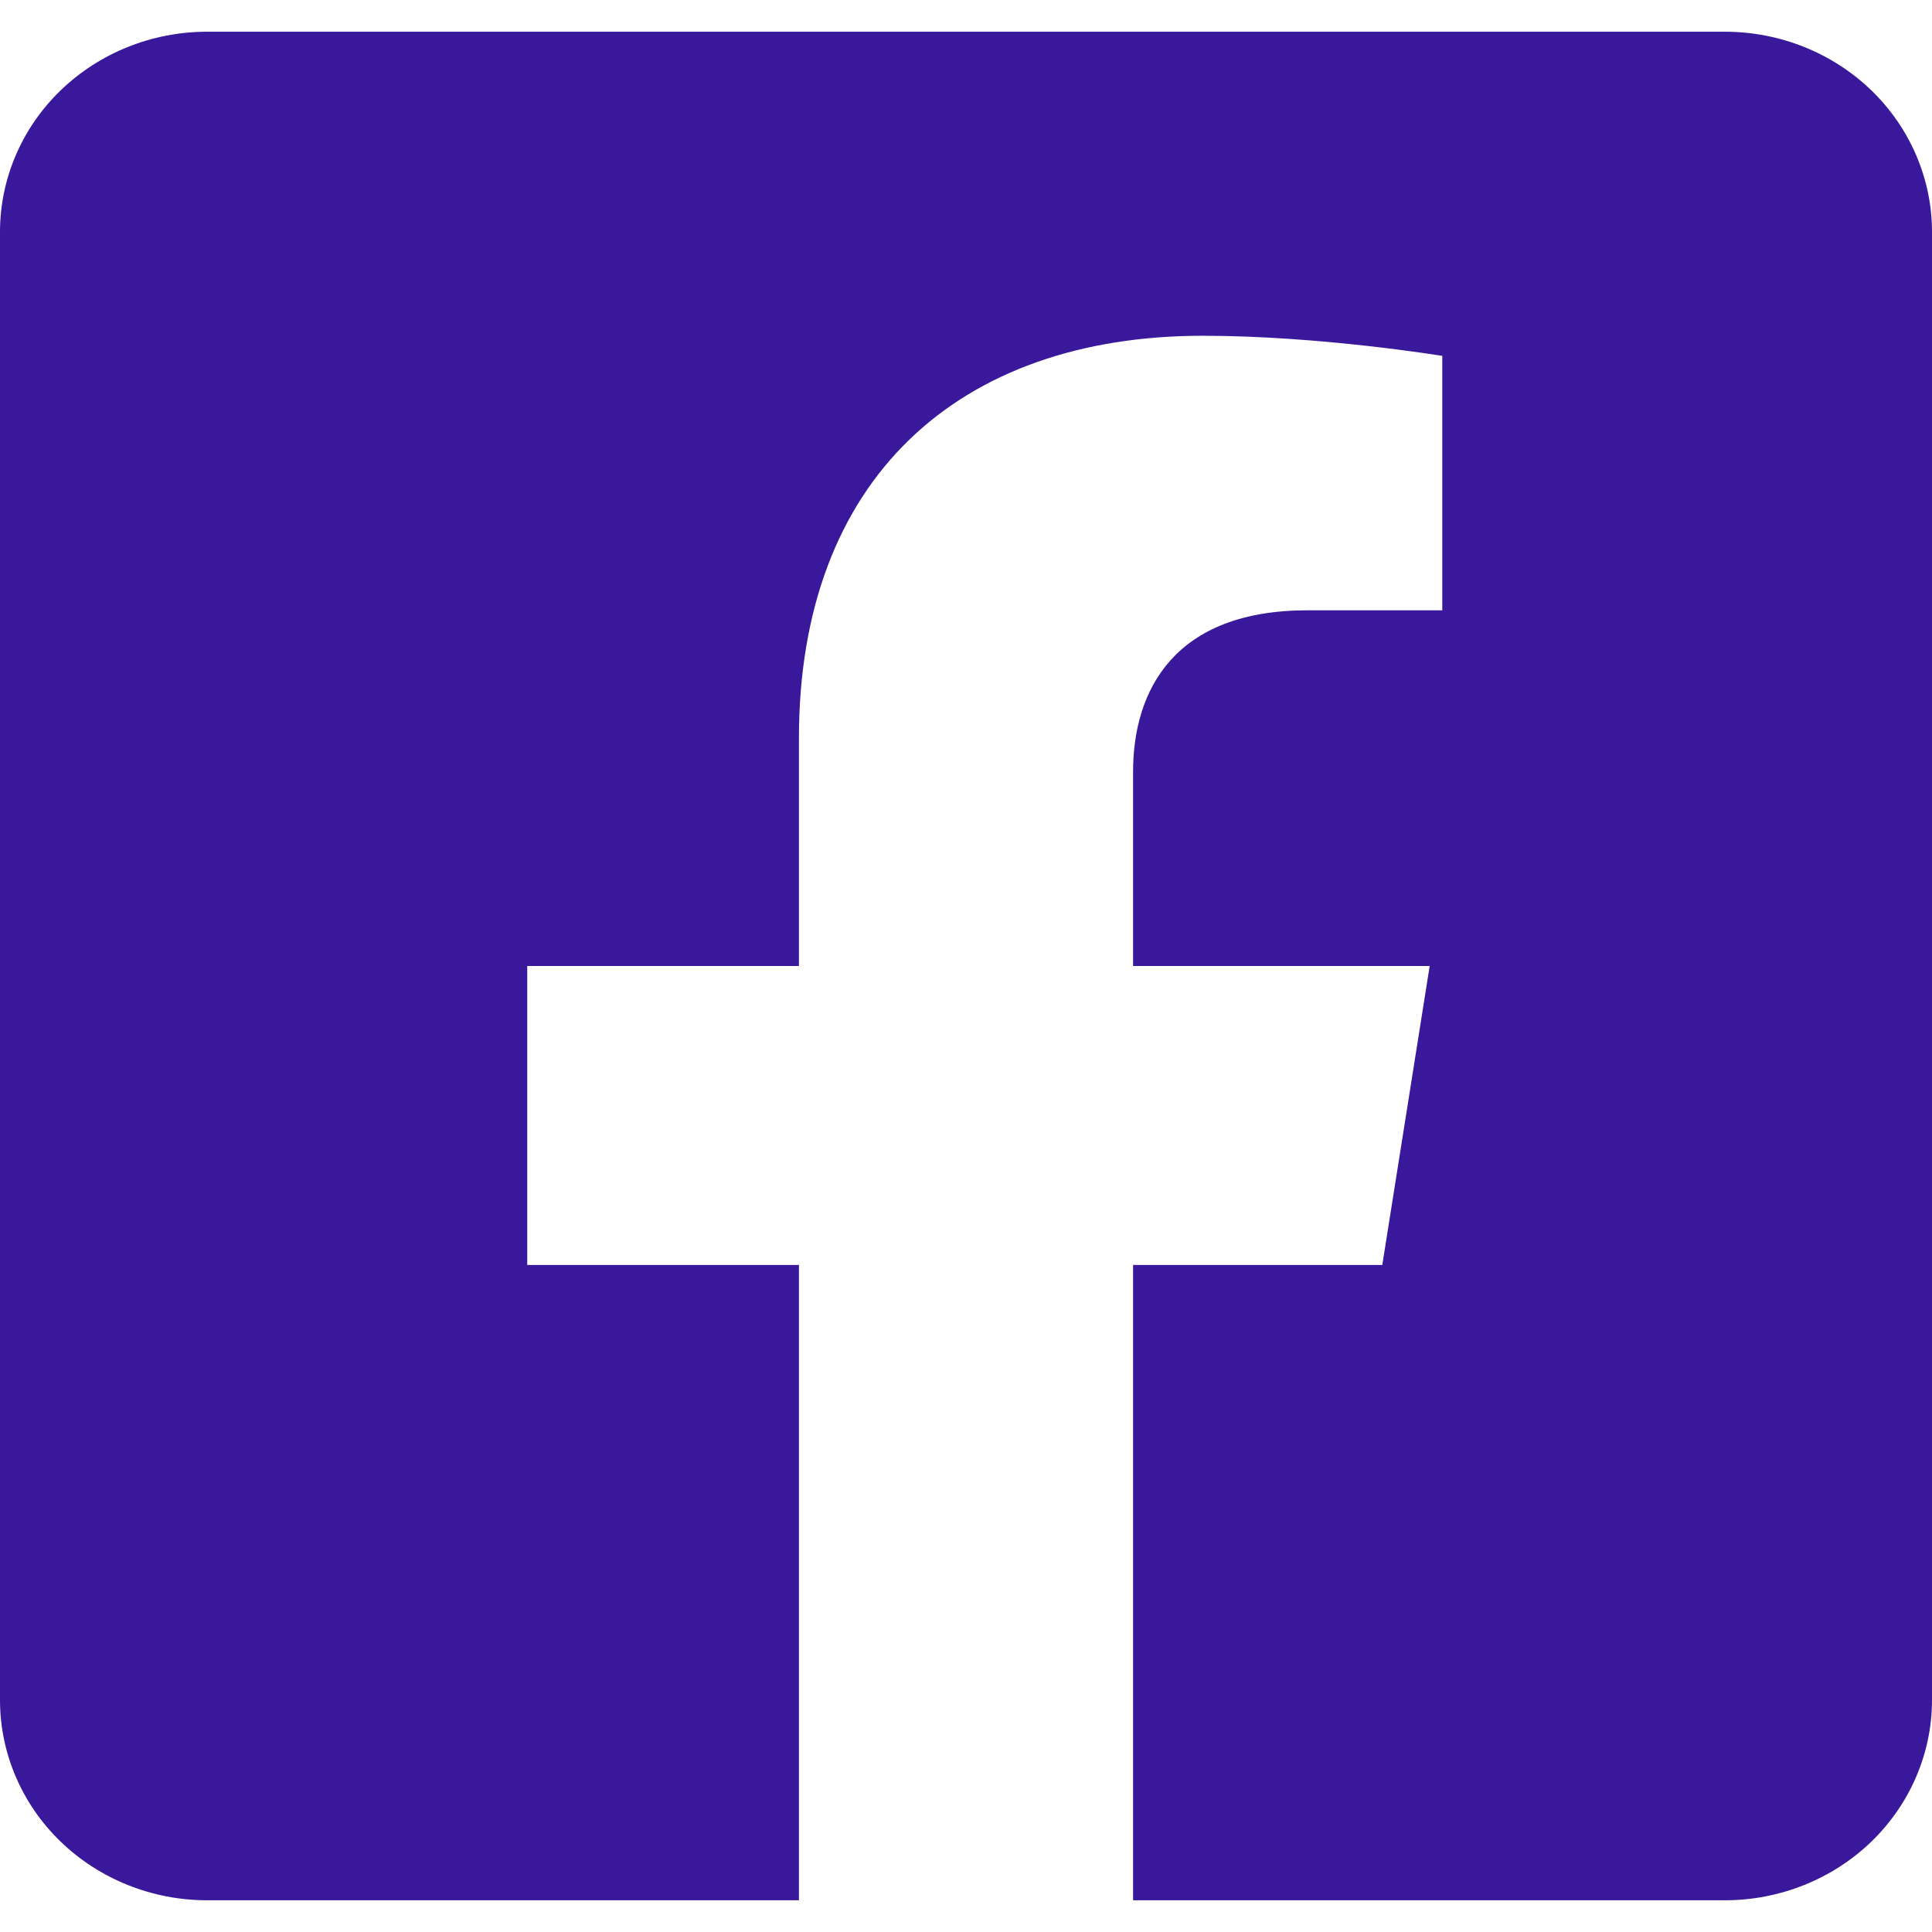 <svg width="19" height="19" viewBox="0 0 19 19" fill="none" xmlns="http://www.w3.org/2000/svg">
<path d="M16.964 0.312H2.036C1.496 0.312 0.978 0.52 0.596 0.889C0.214 1.258 0 1.759 0 2.281L0 16.719C0 17.241 0.214 17.742 0.596 18.111C0.978 18.48 1.496 18.688 2.036 18.688H7.857V12.44H5.185V9.5H7.857V7.259C7.857 4.71 9.426 3.302 11.829 3.302C12.98 3.302 14.184 3.5 14.184 3.5V6.002H12.858C11.551 6.002 11.143 6.786 11.143 7.591V9.5H14.06L13.594 12.44H11.143V18.688H16.964C17.504 18.688 18.022 18.48 18.404 18.111C18.785 17.742 19 17.241 19 16.719V2.281C19 1.759 18.785 1.258 18.404 0.889C18.022 0.52 17.504 0.312 16.964 0.312Z" fill="#39189B"/>
</svg>
